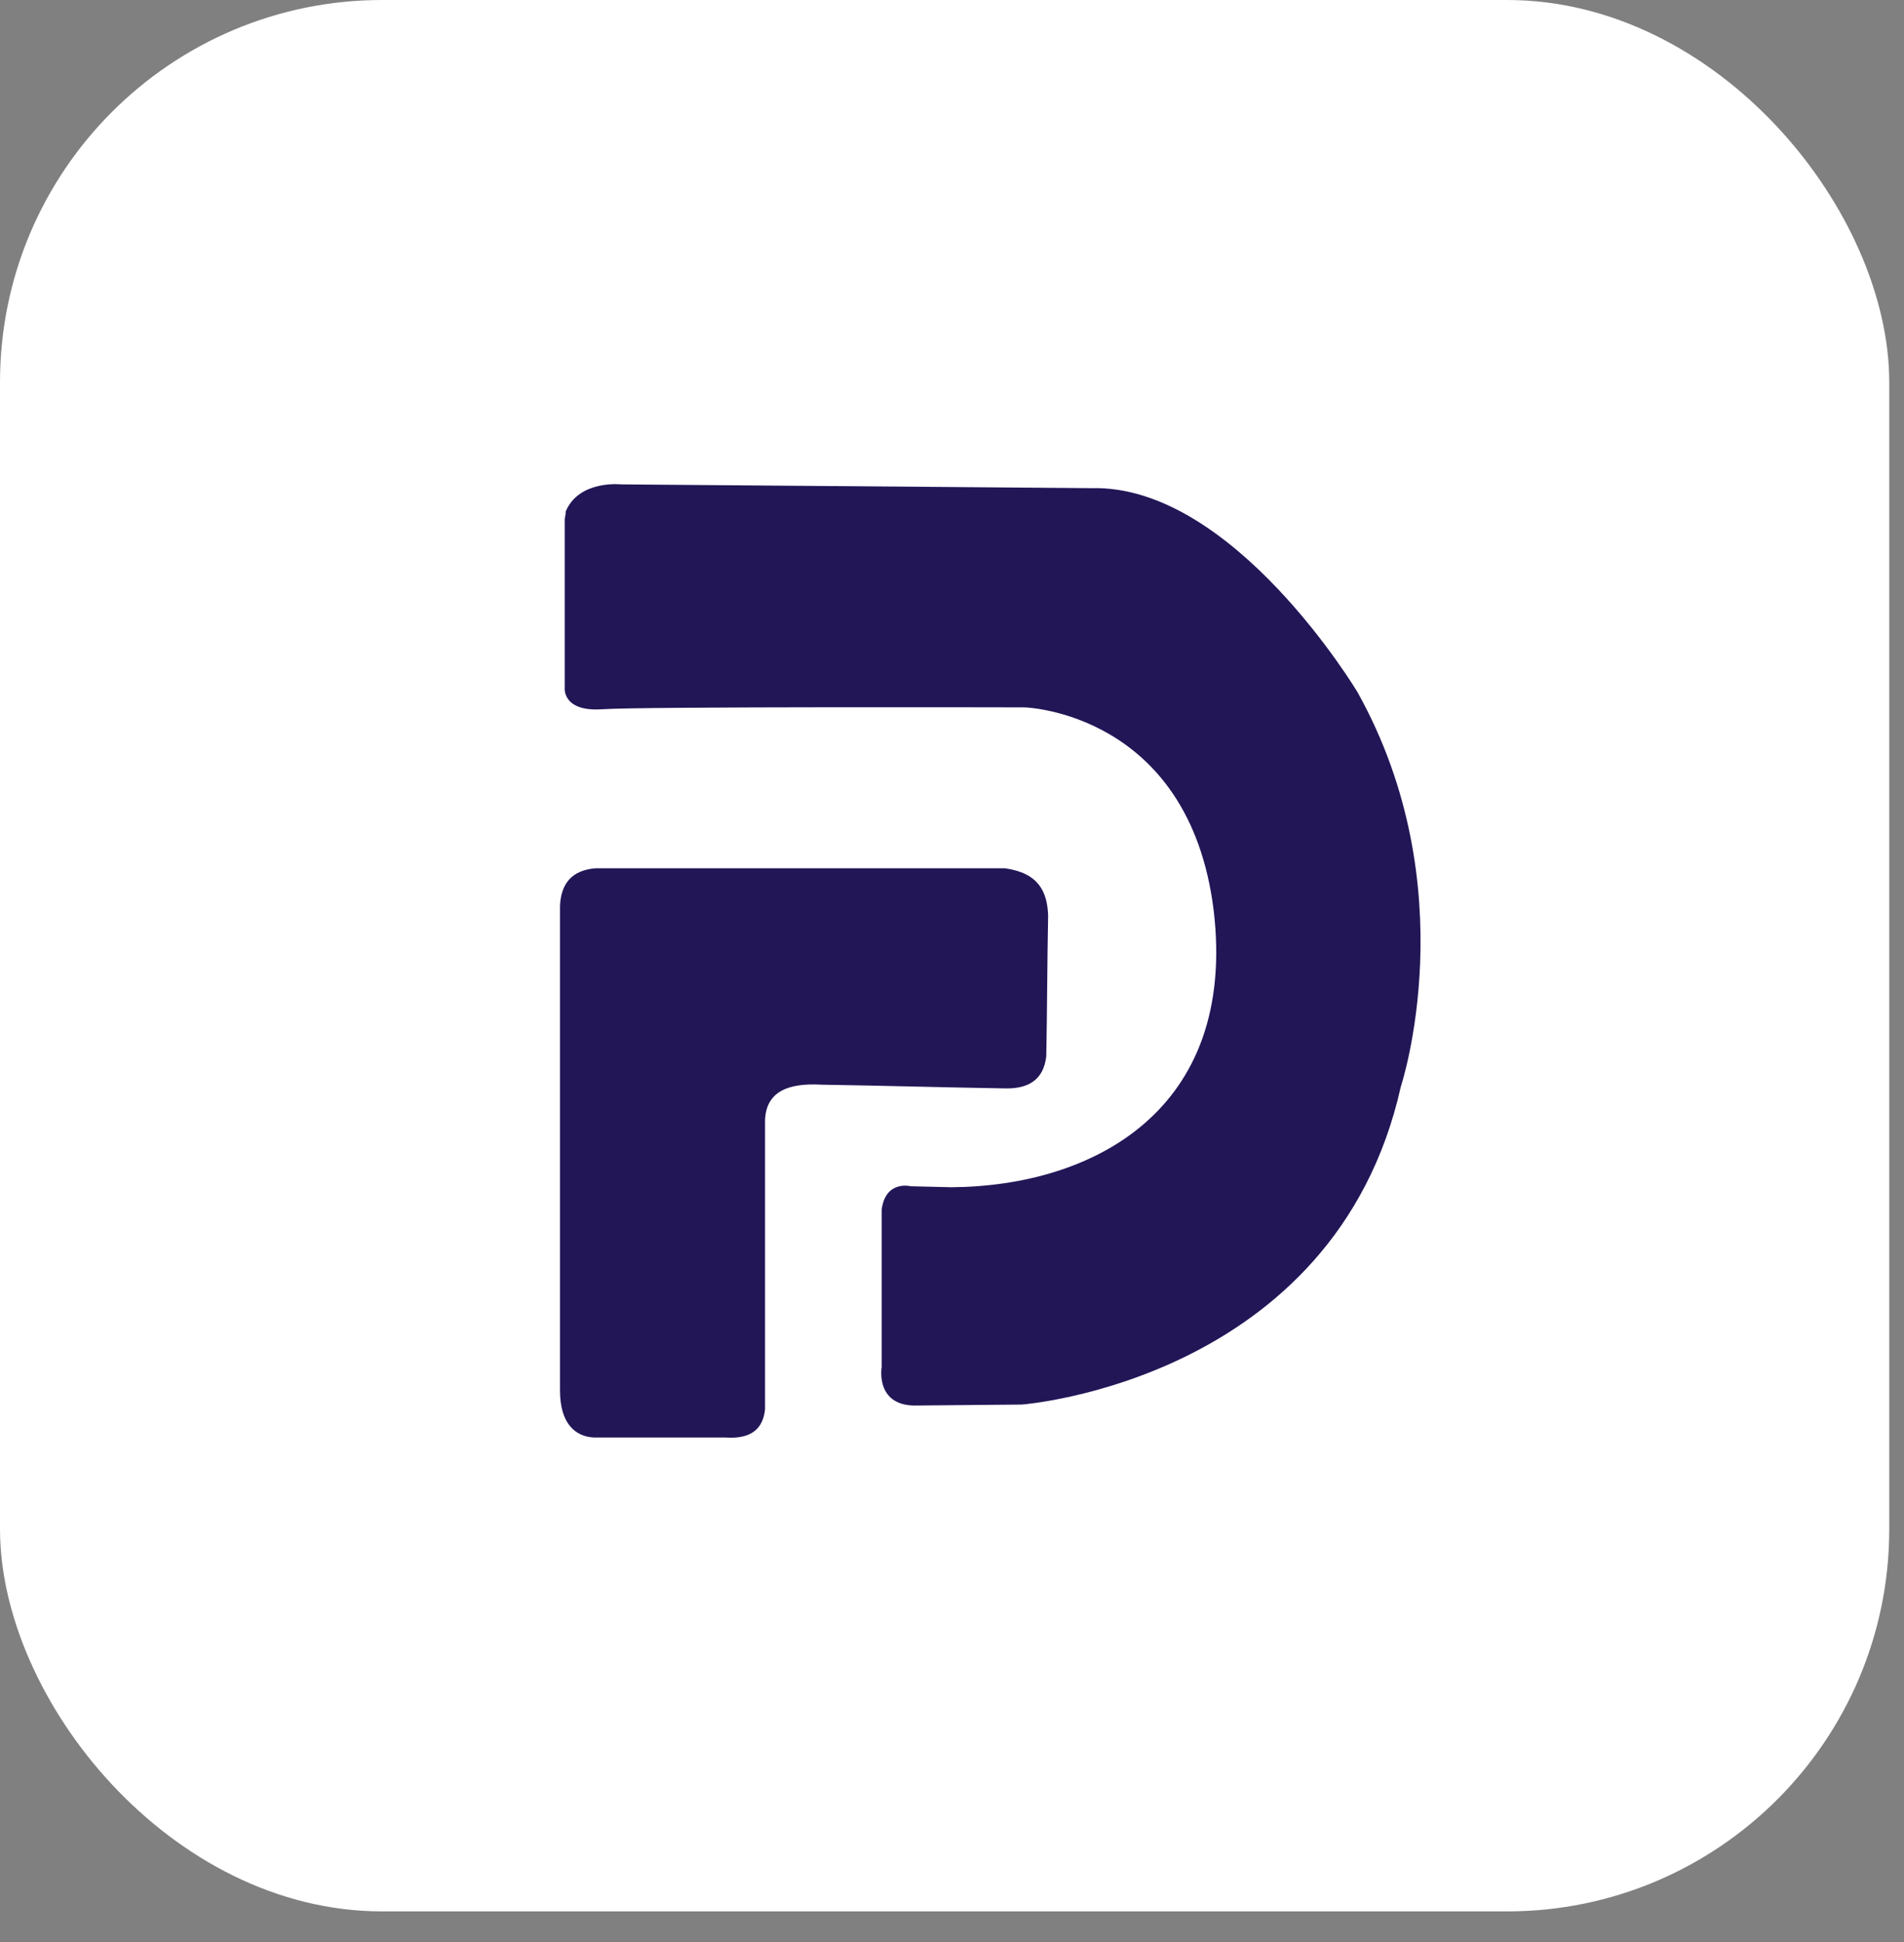 <svg xmlns="http://www.w3.org/2000/svg" width="51" height="52" viewBox="0 0 51 52" fill="none">
    <rect x="0" y="0" width="51" height="52" fill="#808080" stroke="none"/>
    <rect width="50.605" height="51.18" rx="10.236" fill="white" />
    <path fill-rule="evenodd" clip-rule="evenodd"
        d="M15.126 13.902V18.412C15.126 18.412 15.051 19.067 16.134 18.991C17.217 18.916 27.446 18.941 27.446 18.941C27.446 18.941 31.855 19.067 32.51 24.383C33.139 29.724 29.285 31.764 25.481 31.79L24.397 31.764C24.397 31.764 23.717 31.588 23.616 32.394V36.602C23.616 36.602 23.44 37.609 24.473 37.635L27.37 37.609C27.37 37.609 35.759 36.979 37.523 29.094C37.523 29.094 39.286 23.778 36.364 18.538C36.364 18.538 33.038 12.97 29.234 13.071L16.638 12.97C16.638 12.97 15.504 12.844 15.151 13.701V13.751L15.126 13.902Z"
        fill="#221657" />
    <path fill-rule="evenodd" clip-rule="evenodd"
        d="M15.957 23.249C15.302 23.299 15.025 23.677 15 24.257C15 28.59 15 32.898 15 37.231C15 38.113 15.403 38.466 15.907 38.491C17.091 38.491 18.25 38.491 19.434 38.491C20.139 38.541 20.442 38.239 20.492 37.735C20.492 35.165 20.492 32.571 20.492 30.001C20.517 29.22 21.122 28.993 22.004 29.044C23.666 29.069 25.329 29.119 26.967 29.144C27.546 29.144 27.949 28.918 28.025 28.288C28.05 27.028 28.05 25.768 28.075 24.509C28.05 23.879 27.823 23.375 26.916 23.249C23.263 23.249 19.61 23.249 15.957 23.249Z"
        fill="#221657" />
</svg>